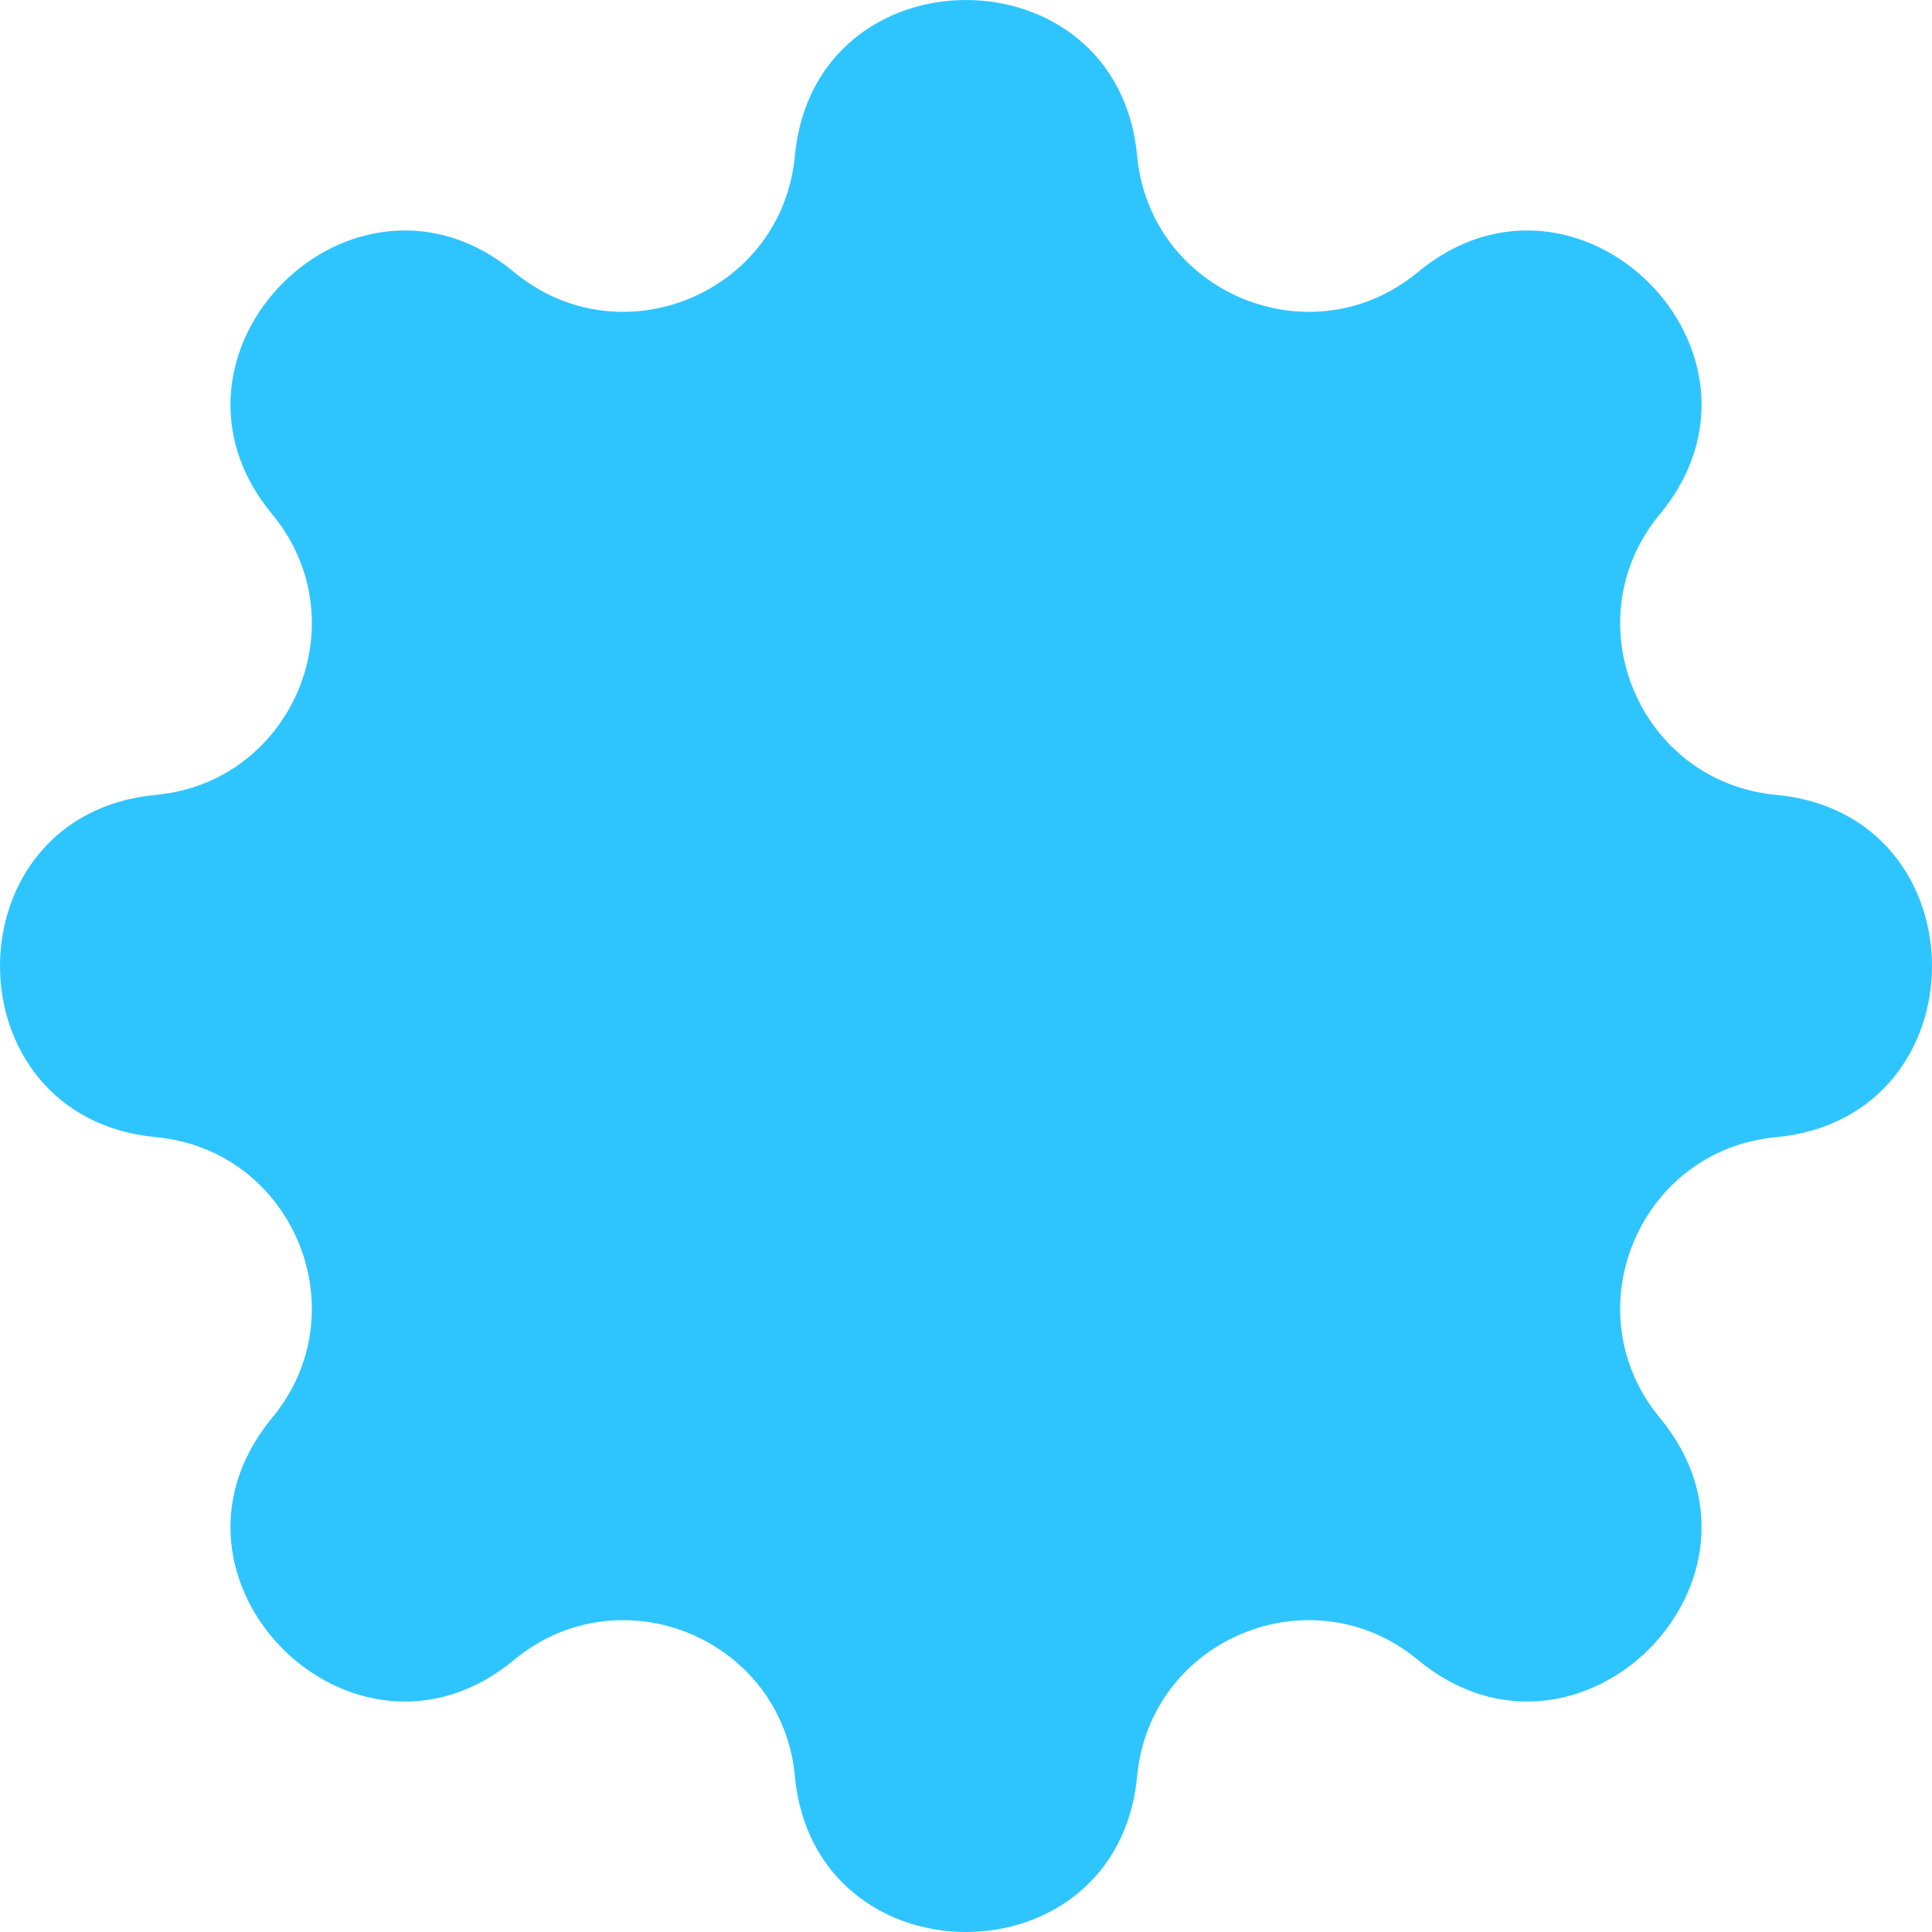 <?xml version="1.0" encoding="UTF-8"?> <svg xmlns="http://www.w3.org/2000/svg" width="94" height="94" viewBox="0 0 94 94" fill="none"> <path d="M38.674 7.581C39.623 -2.527 54.377 -2.527 55.326 7.581C55.954 14.269 63.813 17.524 68.986 13.239C76.805 6.763 87.237 17.195 80.761 25.014C76.475 30.187 79.731 38.046 86.419 38.674C96.527 39.623 96.527 54.377 86.419 55.326C79.731 55.954 76.475 63.813 80.761 68.986C87.237 76.804 76.805 87.237 68.986 80.761C63.813 76.475 55.954 79.731 55.326 86.419C54.377 96.527 39.623 96.527 38.674 86.419C38.046 79.731 30.187 76.475 25.014 80.761C17.195 87.237 6.763 76.804 13.239 68.986C17.524 63.813 14.269 55.954 7.581 55.326C-2.527 54.377 -2.527 39.623 7.581 38.674C14.269 38.046 17.524 30.187 13.239 25.014C6.763 17.195 17.195 6.763 25.014 13.239C30.187 17.524 38.046 14.269 38.674 7.581Z" fill="#2EC5FF"></path> </svg> 